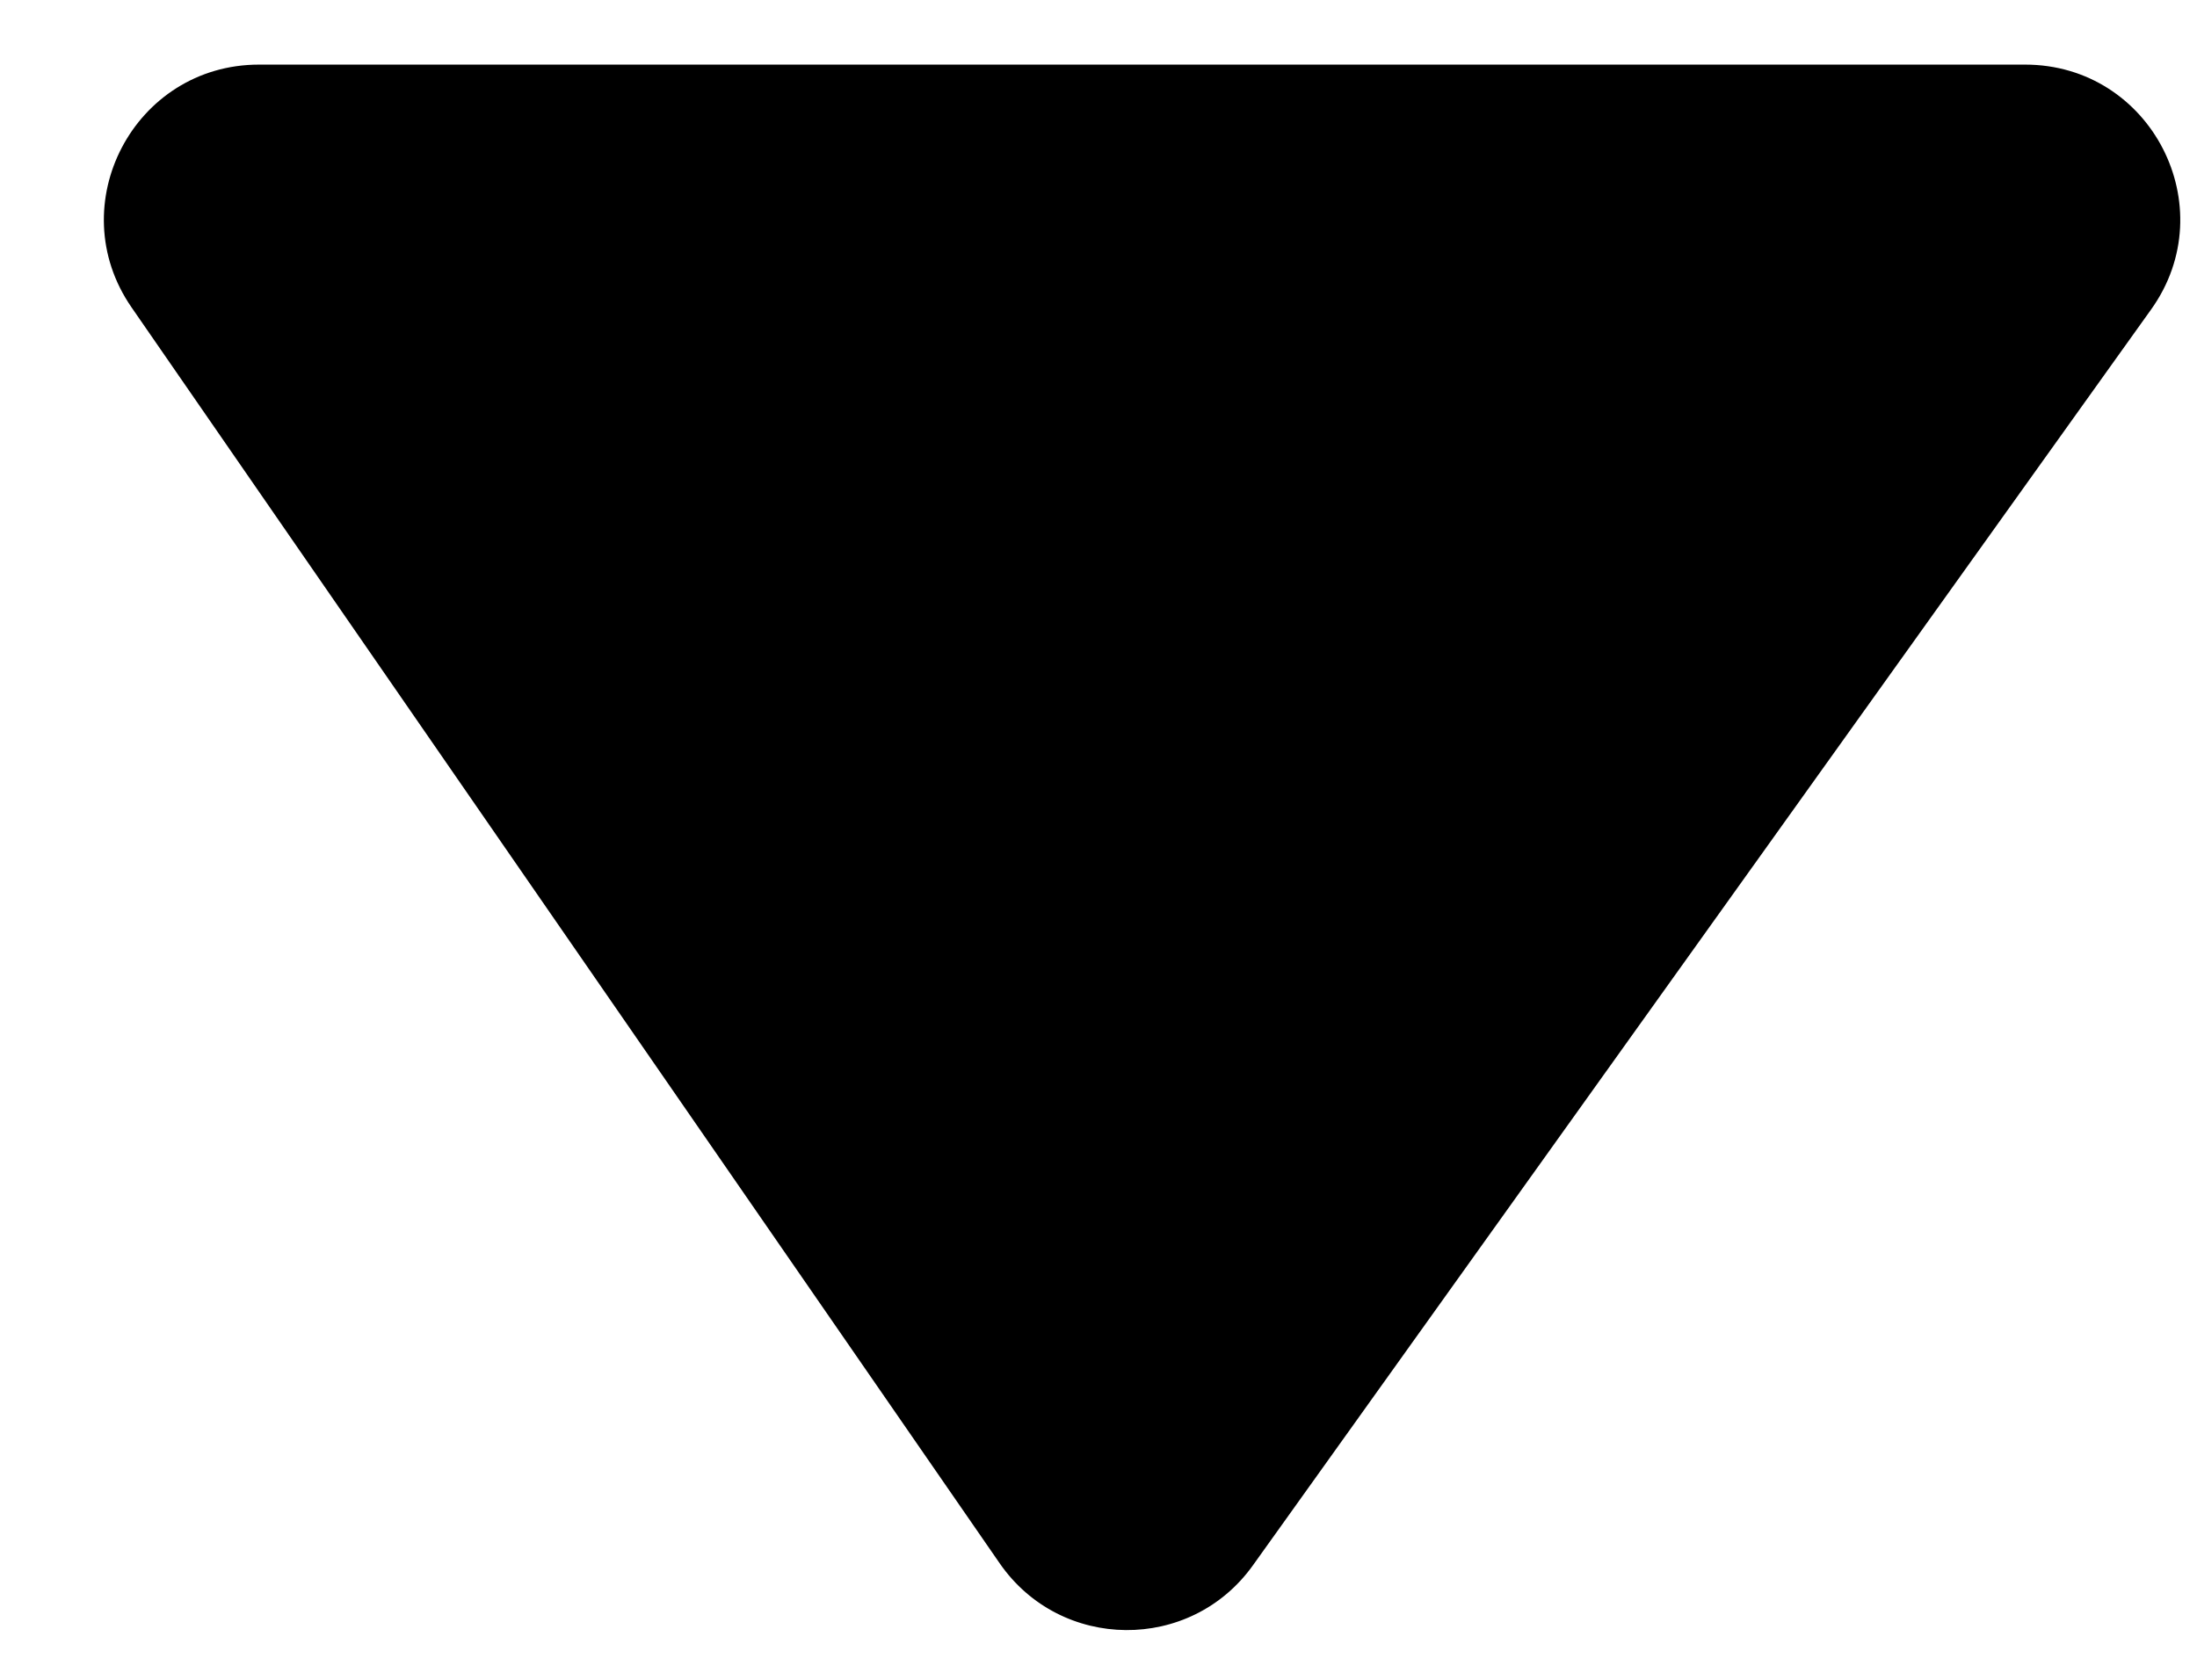 <svg width="17" height="13" viewBox="0 0 17 13" fill="none" xmlns="http://www.w3.org/2000/svg">
<path d="M9.695 12.114C9.213 12.789 8.207 12.781 7.735 12.098L1.018 2.379C0.469 1.585 1.038 0.5 2.004 0.5L15.67 0.5C16.645 0.5 17.212 1.602 16.645 2.395L9.695 12.114Z" fill="#000"/>
</svg>
